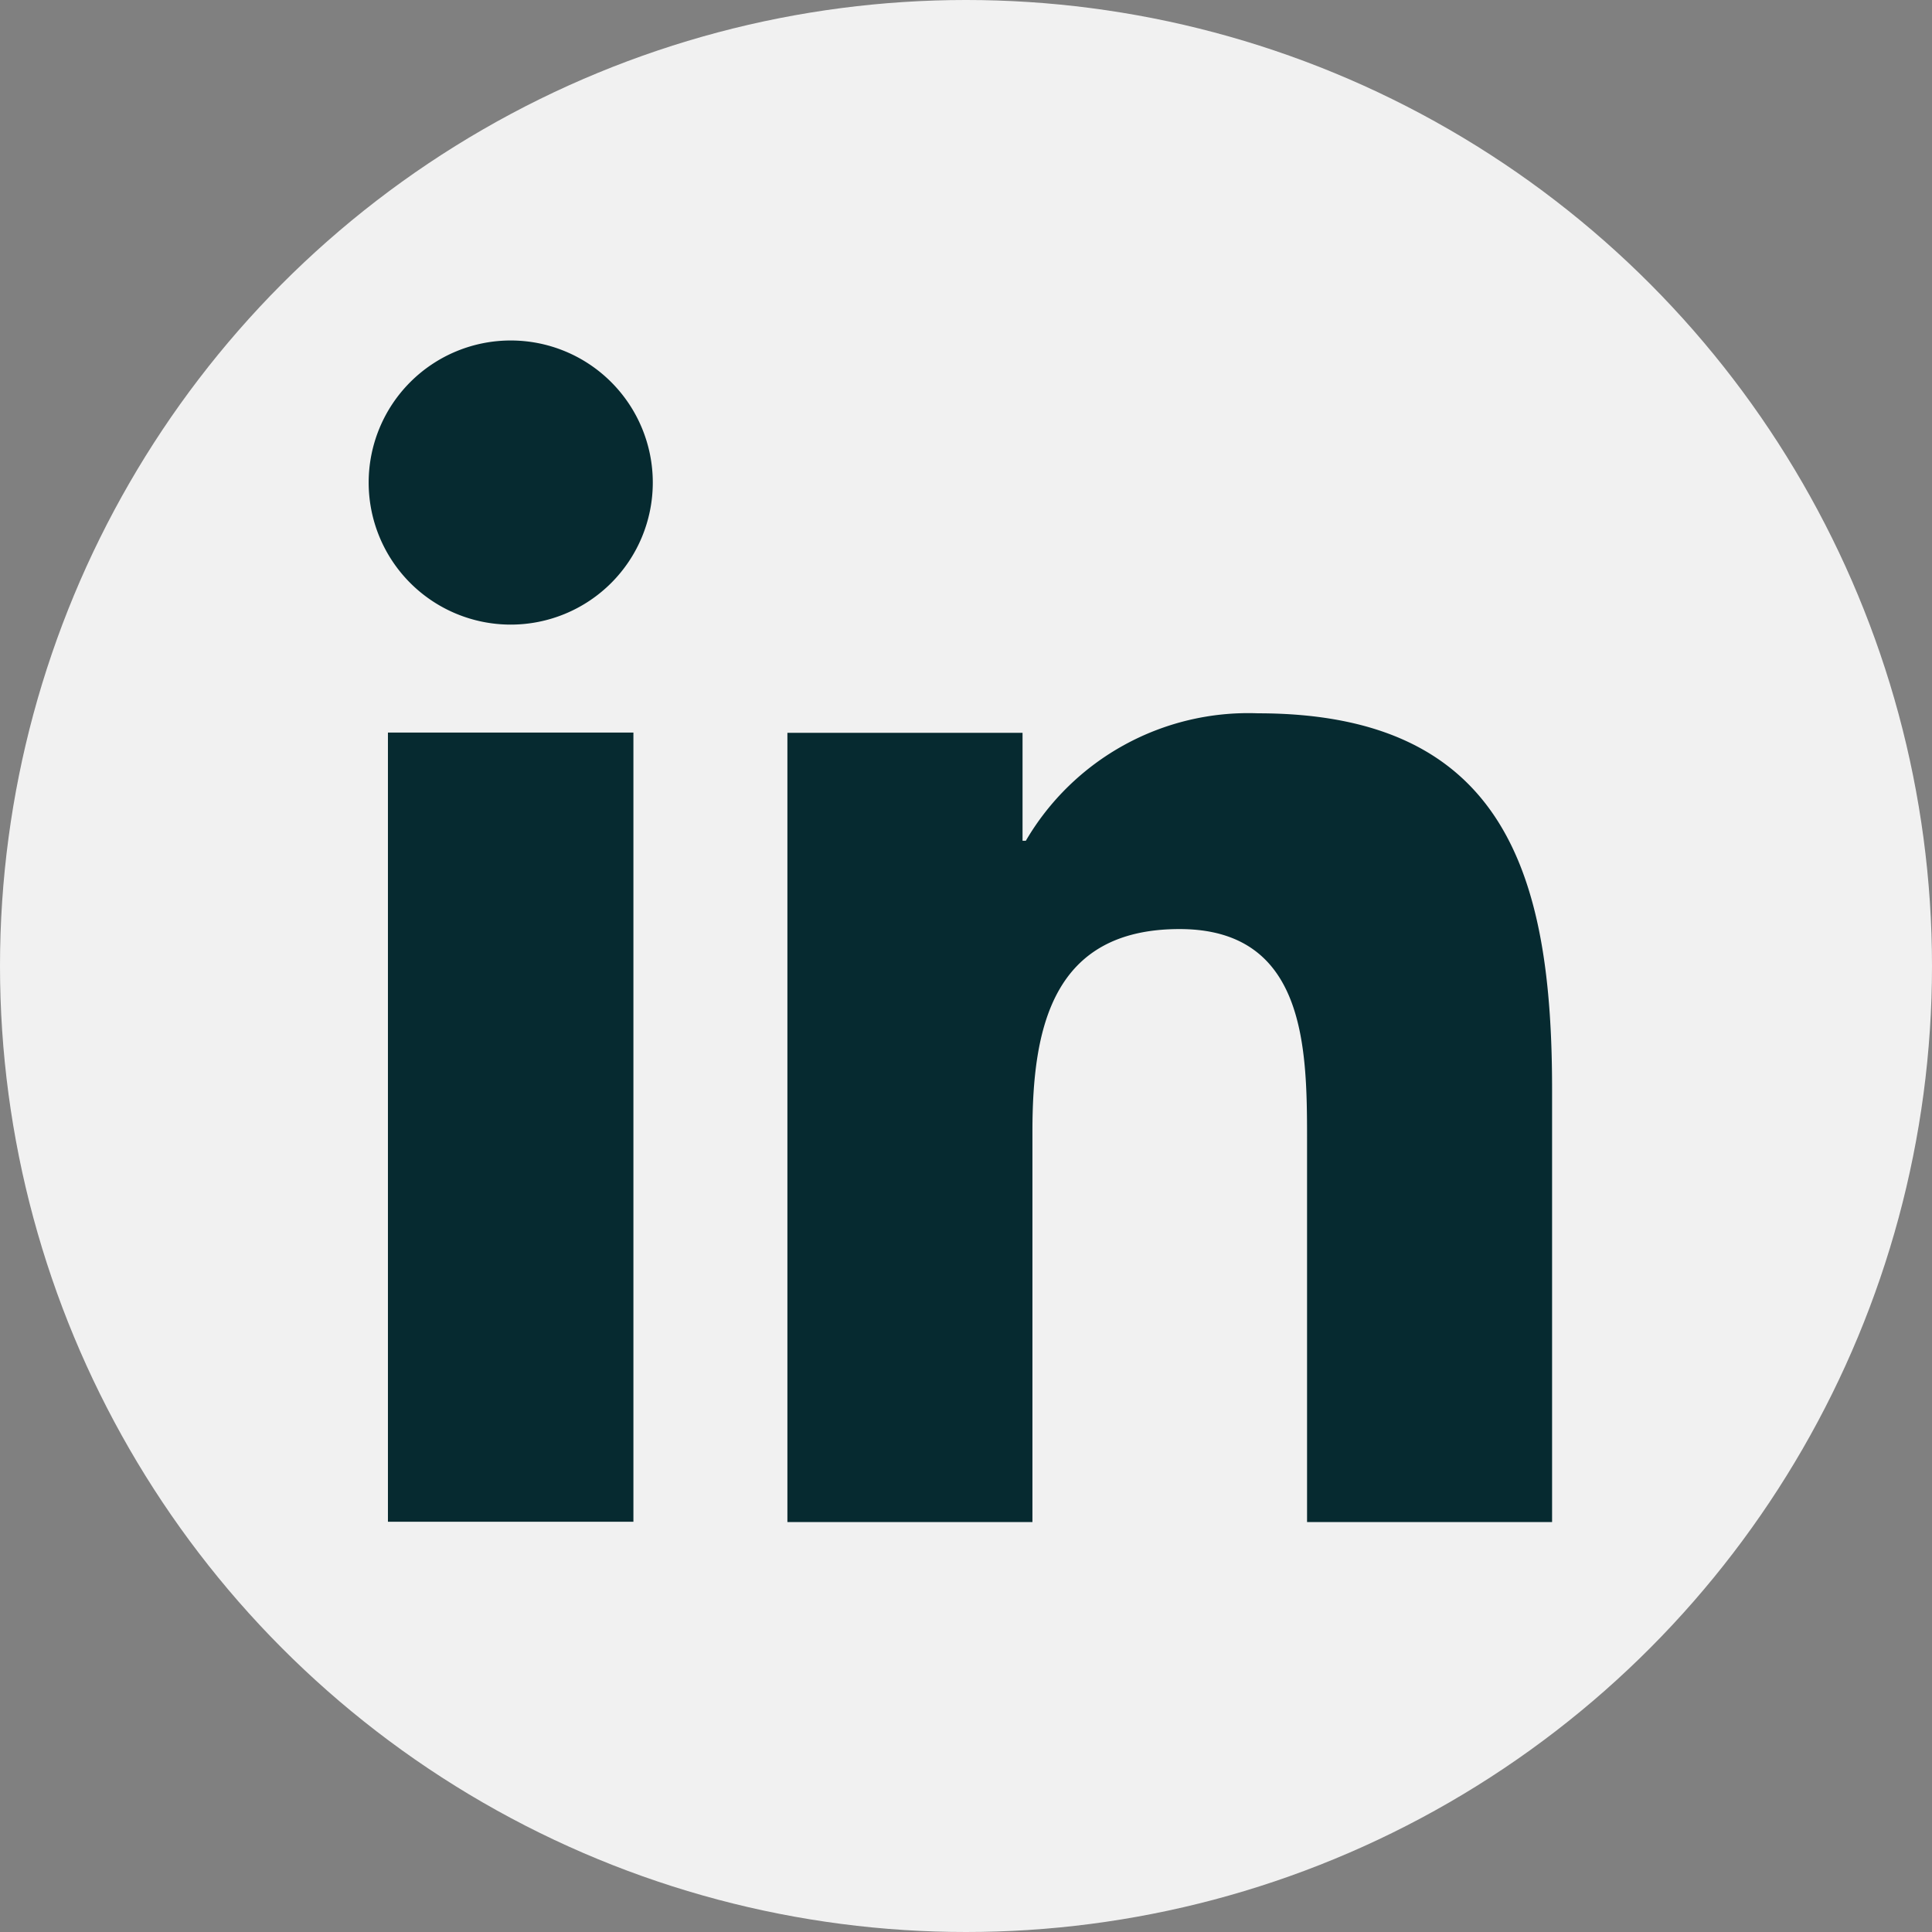 <svg xmlns="http://www.w3.org/2000/svg" width="34" height="34" viewBox="0 0 34 34">
  <rect x="0" y="0" width="34" height="34" fill="#808080" stroke="none"/>
  <g id="Group_86" data-name="Group 86" transform="translate(0 -0.492)">
    <circle id="Ellipse_3" data-name="Ellipse 3" cx="17" cy="17" r="17" transform="translate(0 0.492)" fill="#f1f1f1"/>
    <g id="Group_1" data-name="Group 1" transform="translate(6.484 6.484)">
      <path id="Path_32" data-name="Path 32" d="M4061.882,333.328a2.5,2.5,0,1,1-2.5,2.5,2.5,2.5,0,0,1,2.5-2.5m-2.161,6.9h4.32v13.888h-4.32V340.233" transform="translate(-4059.378 -333.328)" fill="#062a30"/>
      <path id="Path_33" data-name="Path 33" d="M4157.729,421.18h4.139v1.9h.058a4.536,4.536,0,0,1,4.085-2.243c4.367,0,5.176,2.875,5.176,6.616v7.617h-4.312v-6.752c0-1.612-.032-3.684-2.244-3.684-2.247,0-2.589,1.753-2.589,3.566v6.87h-4.312V421.18" transform="translate(-4150.357 -414.276)" fill="#062a30"/>
    </g>
  </g>
</svg>
